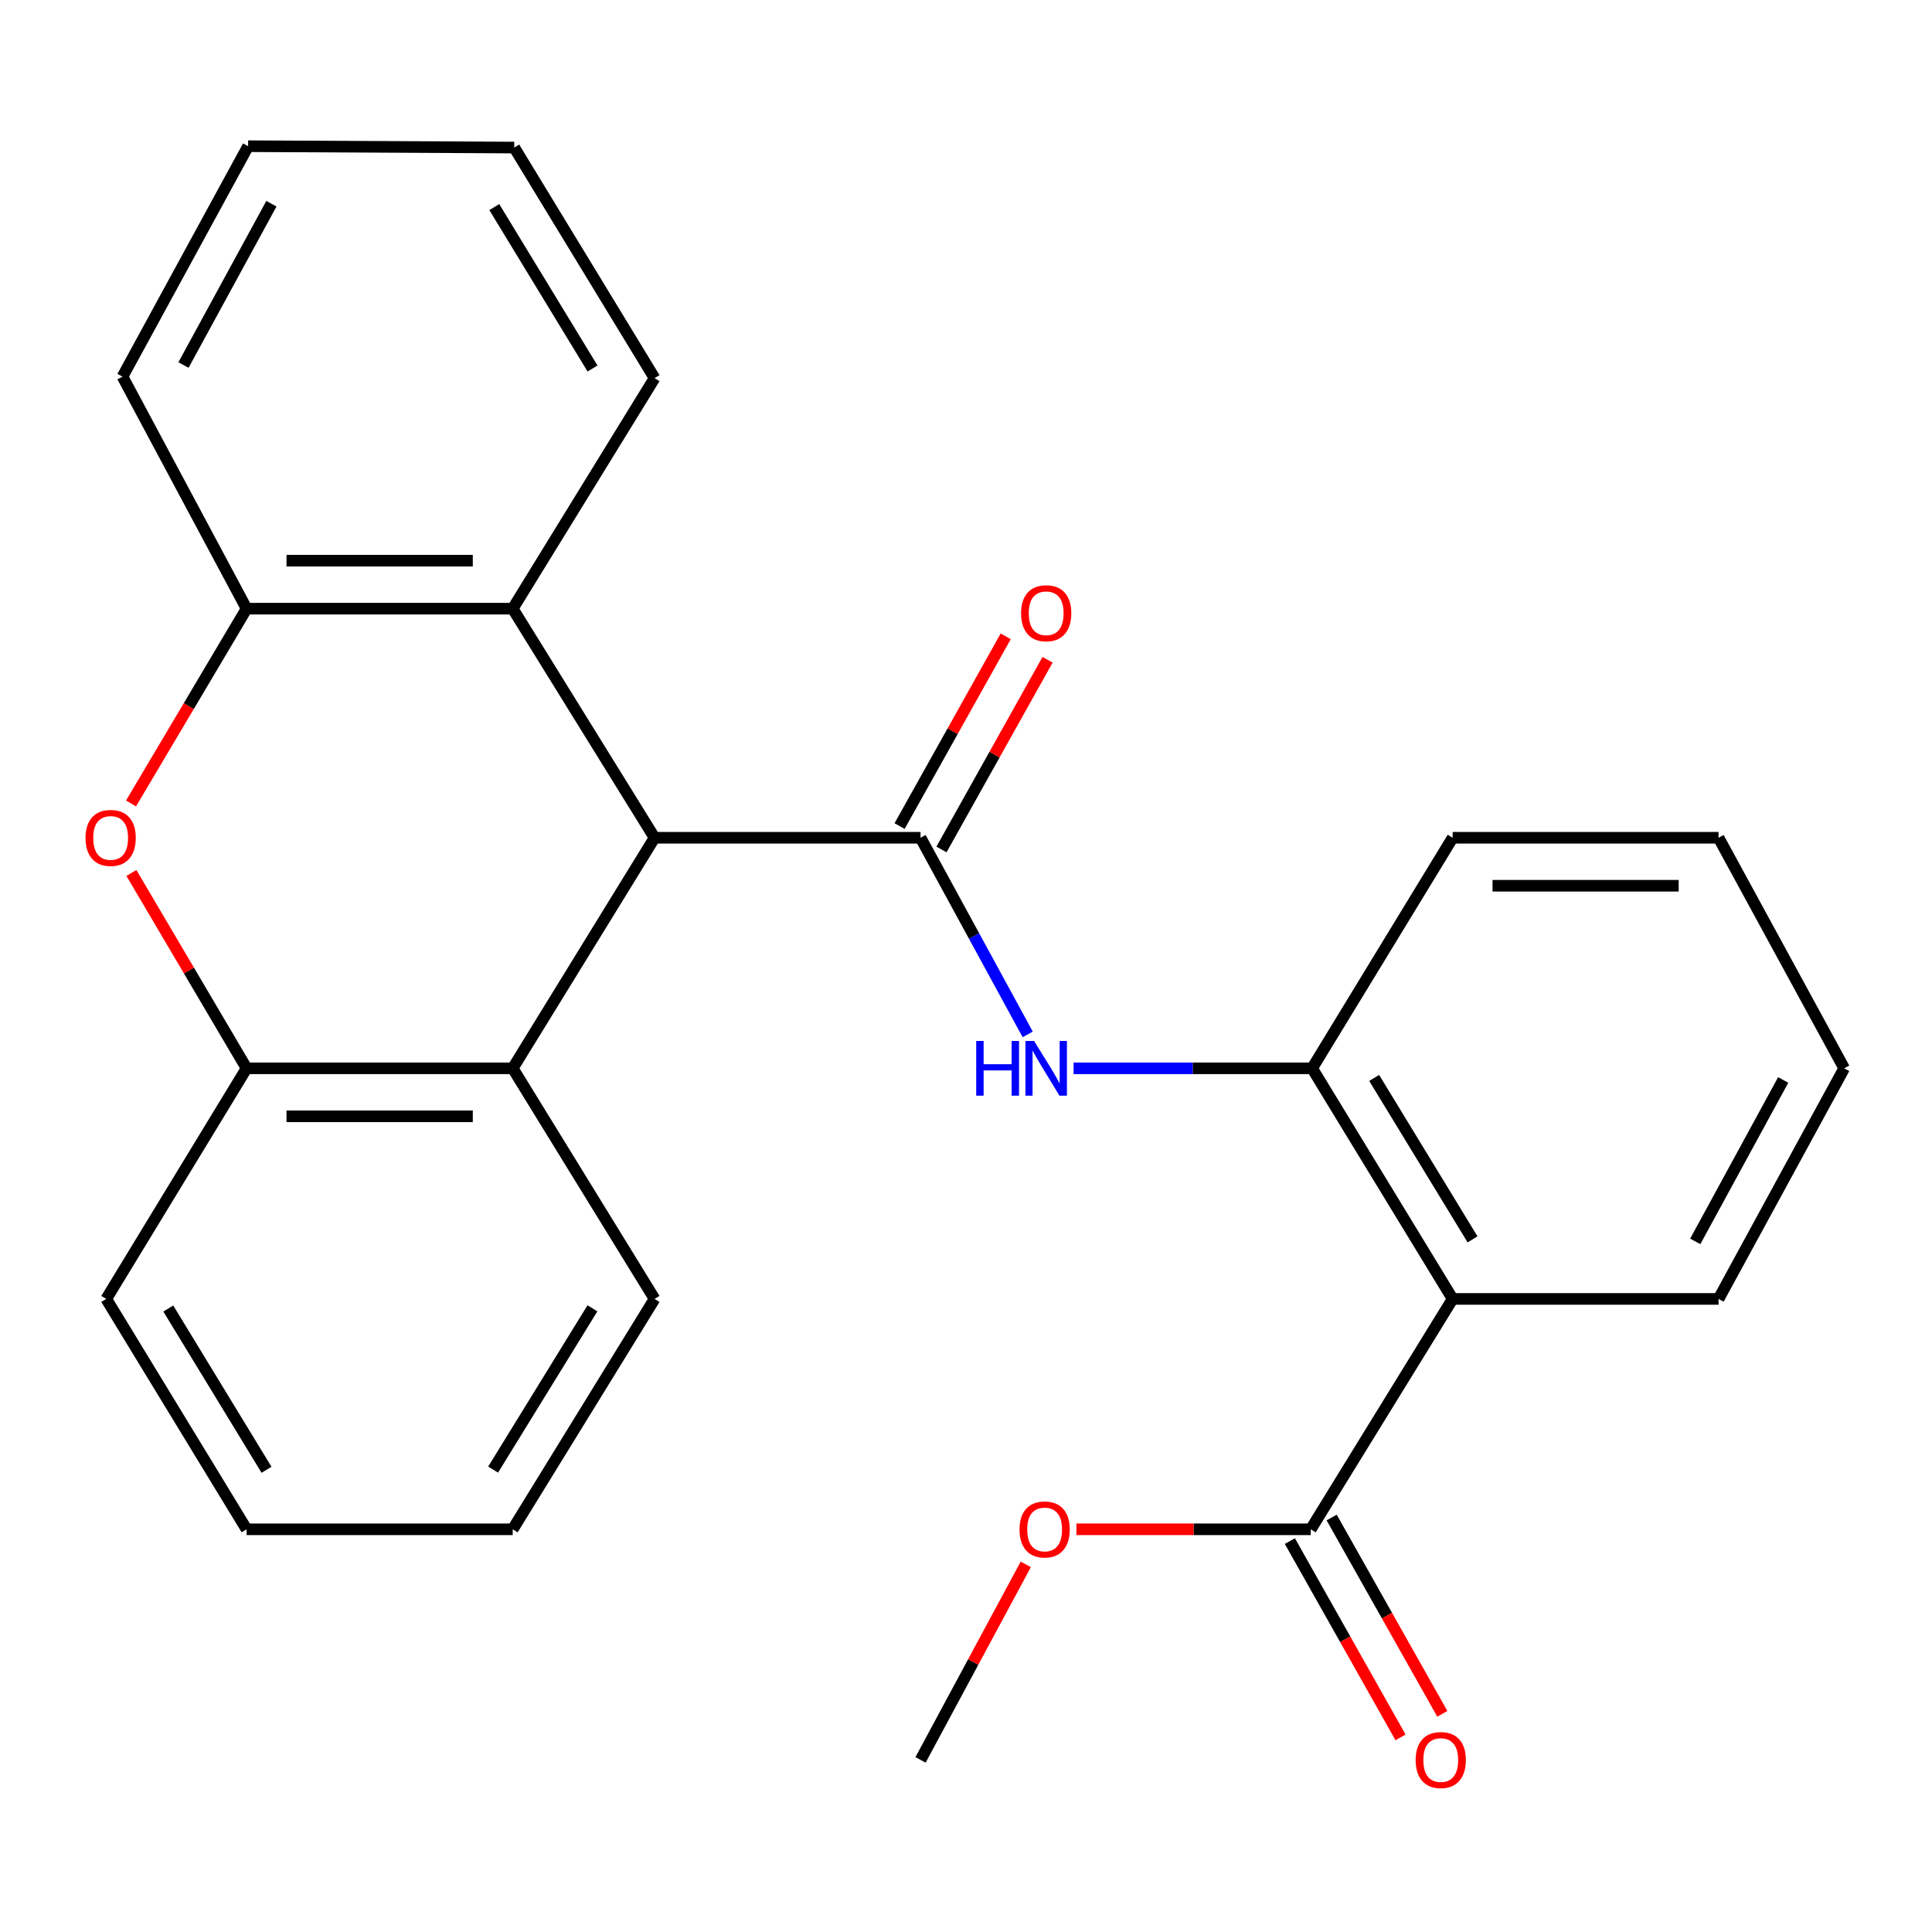 <?xml version='1.0' encoding='iso-8859-1'?>
<svg version='1.1' baseProfile='full'
              xmlns='http://www.w3.org/2000/svg'
                      xmlns:rdkit='http://www.rdkit.org/xml'
                      xmlns:xlink='http://www.w3.org/1999/xlink'
                  xml:space='preserve'
width='1000px' height='1000px' viewBox='0 0 1000 1000'>
<!-- END OF HEADER -->
<rect style='opacity:1.0;fill:#FFFFFF;stroke:none' width='1000' height='1000' x='0' y='0'> </rect>
<path class='bond-0' d='M 476.467,433.623 L 338.805,433.623' style='fill:none;fill-rule:evenodd;stroke:#000000;stroke-width:6px;stroke-linecap:butt;stroke-linejoin:miter;stroke-opacity:1' />
<path class='bond-3' d='M 476.467,433.623 L 504.201,484.513' style='fill:none;fill-rule:evenodd;stroke:#000000;stroke-width:6px;stroke-linecap:butt;stroke-linejoin:miter;stroke-opacity:1' />
<path class='bond-3' d='M 504.201,484.513 L 531.935,535.402' style='fill:none;fill-rule:evenodd;stroke:#0000FF;stroke-width:6px;stroke-linecap:butt;stroke-linejoin:miter;stroke-opacity:1' />
<path class='bond-10' d='M 487.307,439.686 L 514.766,390.588' style='fill:none;fill-rule:evenodd;stroke:#000000;stroke-width:6px;stroke-linecap:butt;stroke-linejoin:miter;stroke-opacity:1' />
<path class='bond-10' d='M 514.766,390.588 L 542.225,341.49' style='fill:none;fill-rule:evenodd;stroke:#FF0000;stroke-width:6px;stroke-linecap:butt;stroke-linejoin:miter;stroke-opacity:1' />
<path class='bond-10' d='M 465.628,427.561 L 493.087,378.463' style='fill:none;fill-rule:evenodd;stroke:#000000;stroke-width:6px;stroke-linecap:butt;stroke-linejoin:miter;stroke-opacity:1' />
<path class='bond-10' d='M 493.087,378.463 L 520.547,329.365' style='fill:none;fill-rule:evenodd;stroke:#FF0000;stroke-width:6px;stroke-linecap:butt;stroke-linejoin:miter;stroke-opacity:1' />
<path class='bond-4' d='M 338.805,433.623 L 265.379,552.96' style='fill:none;fill-rule:evenodd;stroke:#000000;stroke-width:6px;stroke-linecap:butt;stroke-linejoin:miter;stroke-opacity:1' />
<path class='bond-5' d='M 338.805,433.623 L 265.379,315.046' style='fill:none;fill-rule:evenodd;stroke:#000000;stroke-width:6px;stroke-linecap:butt;stroke-linejoin:miter;stroke-opacity:1' />
<path class='bond-1' d='M 67.814,415.856 L 97.724,365.451' style='fill:none;fill-rule:evenodd;stroke:#FF0000;stroke-width:6px;stroke-linecap:butt;stroke-linejoin:miter;stroke-opacity:1' />
<path class='bond-1' d='M 97.724,365.451 L 127.634,315.046' style='fill:none;fill-rule:evenodd;stroke:#000000;stroke-width:6px;stroke-linecap:butt;stroke-linejoin:miter;stroke-opacity:1' />
<path class='bond-26' d='M 68.016,451.847 L 97.825,502.404' style='fill:none;fill-rule:evenodd;stroke:#FF0000;stroke-width:6px;stroke-linecap:butt;stroke-linejoin:miter;stroke-opacity:1' />
<path class='bond-26' d='M 97.825,502.404 L 127.634,552.96' style='fill:none;fill-rule:evenodd;stroke:#000000;stroke-width:6px;stroke-linecap:butt;stroke-linejoin:miter;stroke-opacity:1' />
<path class='bond-2' d='M 751.888,672.324 L 679.152,552.96' style='fill:none;fill-rule:evenodd;stroke:#000000;stroke-width:6px;stroke-linecap:butt;stroke-linejoin:miter;stroke-opacity:1' />
<path class='bond-2' d='M 762.189,641.495 L 711.273,557.94' style='fill:none;fill-rule:evenodd;stroke:#000000;stroke-width:6px;stroke-linecap:butt;stroke-linejoin:miter;stroke-opacity:1' />
<path class='bond-9' d='M 751.888,672.324 L 678.448,791.564' style='fill:none;fill-rule:evenodd;stroke:#000000;stroke-width:6px;stroke-linecap:butt;stroke-linejoin:miter;stroke-opacity:1' />
<path class='bond-13' d='M 751.888,672.324 L 889.523,672.324' style='fill:none;fill-rule:evenodd;stroke:#000000;stroke-width:6px;stroke-linecap:butt;stroke-linejoin:miter;stroke-opacity:1' />
<path class='bond-8' d='M 555.685,552.96 L 617.418,552.96' style='fill:none;fill-rule:evenodd;stroke:#0000FF;stroke-width:6px;stroke-linecap:butt;stroke-linejoin:miter;stroke-opacity:1' />
<path class='bond-8' d='M 617.418,552.96 L 679.152,552.96' style='fill:none;fill-rule:evenodd;stroke:#000000;stroke-width:6px;stroke-linecap:butt;stroke-linejoin:miter;stroke-opacity:1' />
<path class='bond-6' d='M 265.379,552.96 L 127.634,552.96' style='fill:none;fill-rule:evenodd;stroke:#000000;stroke-width:6px;stroke-linecap:butt;stroke-linejoin:miter;stroke-opacity:1' />
<path class='bond-6' d='M 244.717,577.799 L 148.296,577.799' style='fill:none;fill-rule:evenodd;stroke:#000000;stroke-width:6px;stroke-linecap:butt;stroke-linejoin:miter;stroke-opacity:1' />
<path class='bond-14' d='M 265.379,552.96 L 338.805,672.324' style='fill:none;fill-rule:evenodd;stroke:#000000;stroke-width:6px;stroke-linecap:butt;stroke-linejoin:miter;stroke-opacity:1' />
<path class='bond-7' d='M 265.379,315.046 L 127.634,315.046' style='fill:none;fill-rule:evenodd;stroke:#000000;stroke-width:6px;stroke-linecap:butt;stroke-linejoin:miter;stroke-opacity:1' />
<path class='bond-7' d='M 244.717,290.207 L 148.296,290.207' style='fill:none;fill-rule:evenodd;stroke:#000000;stroke-width:6px;stroke-linecap:butt;stroke-linejoin:miter;stroke-opacity:1' />
<path class='bond-15' d='M 265.379,315.046 L 338.805,195.723' style='fill:none;fill-rule:evenodd;stroke:#000000;stroke-width:6px;stroke-linecap:butt;stroke-linejoin:miter;stroke-opacity:1' />
<path class='bond-17' d='M 127.634,552.96 L 54.994,672.324' style='fill:none;fill-rule:evenodd;stroke:#000000;stroke-width:6px;stroke-linecap:butt;stroke-linejoin:miter;stroke-opacity:1' />
<path class='bond-16' d='M 127.634,315.046 L 63.412,194.936' style='fill:none;fill-rule:evenodd;stroke:#000000;stroke-width:6px;stroke-linecap:butt;stroke-linejoin:miter;stroke-opacity:1' />
<path class='bond-18' d='M 679.152,552.96 L 751.888,433.623' style='fill:none;fill-rule:evenodd;stroke:#000000;stroke-width:6px;stroke-linecap:butt;stroke-linejoin:miter;stroke-opacity:1' />
<path class='bond-11' d='M 667.63,797.664 L 696.27,848.466' style='fill:none;fill-rule:evenodd;stroke:#000000;stroke-width:6px;stroke-linecap:butt;stroke-linejoin:miter;stroke-opacity:1' />
<path class='bond-11' d='M 696.27,848.466 L 724.911,899.269' style='fill:none;fill-rule:evenodd;stroke:#FF0000;stroke-width:6px;stroke-linecap:butt;stroke-linejoin:miter;stroke-opacity:1' />
<path class='bond-11' d='M 689.267,785.465 L 717.908,836.268' style='fill:none;fill-rule:evenodd;stroke:#000000;stroke-width:6px;stroke-linecap:butt;stroke-linejoin:miter;stroke-opacity:1' />
<path class='bond-11' d='M 717.908,836.268 L 746.548,887.071' style='fill:none;fill-rule:evenodd;stroke:#FF0000;stroke-width:6px;stroke-linecap:butt;stroke-linejoin:miter;stroke-opacity:1' />
<path class='bond-12' d='M 678.448,791.564 L 617.798,791.564' style='fill:none;fill-rule:evenodd;stroke:#000000;stroke-width:6px;stroke-linecap:butt;stroke-linejoin:miter;stroke-opacity:1' />
<path class='bond-12' d='M 617.798,791.564 L 557.147,791.564' style='fill:none;fill-rule:evenodd;stroke:#FF0000;stroke-width:6px;stroke-linecap:butt;stroke-linejoin:miter;stroke-opacity:1' />
<path class='bond-19' d='M 530.936,809.713 L 503.701,860.314' style='fill:none;fill-rule:evenodd;stroke:#FF0000;stroke-width:6px;stroke-linecap:butt;stroke-linejoin:miter;stroke-opacity:1' />
<path class='bond-19' d='M 503.701,860.314 L 476.467,910.915' style='fill:none;fill-rule:evenodd;stroke:#000000;stroke-width:6px;stroke-linecap:butt;stroke-linejoin:miter;stroke-opacity:1' />
<path class='bond-27' d='M 889.523,672.324 L 954.545,552.96' style='fill:none;fill-rule:evenodd;stroke:#000000;stroke-width:6px;stroke-linecap:butt;stroke-linejoin:miter;stroke-opacity:1' />
<path class='bond-27' d='M 877.464,642.538 L 922.98,558.983' style='fill:none;fill-rule:evenodd;stroke:#000000;stroke-width:6px;stroke-linecap:butt;stroke-linejoin:miter;stroke-opacity:1' />
<path class='bond-22' d='M 338.805,672.324 L 265.379,791.564' style='fill:none;fill-rule:evenodd;stroke:#000000;stroke-width:6px;stroke-linecap:butt;stroke-linejoin:miter;stroke-opacity:1' />
<path class='bond-22' d='M 306.641,677.186 L 255.242,760.654' style='fill:none;fill-rule:evenodd;stroke:#000000;stroke-width:6px;stroke-linecap:butt;stroke-linejoin:miter;stroke-opacity:1' />
<path class='bond-21' d='M 338.805,195.723 L 266.166,76.372' style='fill:none;fill-rule:evenodd;stroke:#000000;stroke-width:6px;stroke-linecap:butt;stroke-linejoin:miter;stroke-opacity:1' />
<path class='bond-21' d='M 306.691,190.734 L 255.844,107.189' style='fill:none;fill-rule:evenodd;stroke:#000000;stroke-width:6px;stroke-linecap:butt;stroke-linejoin:miter;stroke-opacity:1' />
<path class='bond-28' d='M 63.412,194.936 L 128.421,75.669' style='fill:none;fill-rule:evenodd;stroke:#000000;stroke-width:6px;stroke-linecap:butt;stroke-linejoin:miter;stroke-opacity:1' />
<path class='bond-28' d='M 94.973,188.934 L 140.479,105.446' style='fill:none;fill-rule:evenodd;stroke:#000000;stroke-width:6px;stroke-linecap:butt;stroke-linejoin:miter;stroke-opacity:1' />
<path class='bond-29' d='M 54.994,672.324 L 127.634,791.564' style='fill:none;fill-rule:evenodd;stroke:#000000;stroke-width:6px;stroke-linecap:butt;stroke-linejoin:miter;stroke-opacity:1' />
<path class='bond-29' d='M 87.103,677.288 L 137.951,760.756' style='fill:none;fill-rule:evenodd;stroke:#000000;stroke-width:6px;stroke-linecap:butt;stroke-linejoin:miter;stroke-opacity:1' />
<path class='bond-25' d='M 751.888,433.623 L 889.523,433.623' style='fill:none;fill-rule:evenodd;stroke:#000000;stroke-width:6px;stroke-linecap:butt;stroke-linejoin:miter;stroke-opacity:1' />
<path class='bond-25' d='M 772.534,458.462 L 868.878,458.462' style='fill:none;fill-rule:evenodd;stroke:#000000;stroke-width:6px;stroke-linecap:butt;stroke-linejoin:miter;stroke-opacity:1' />
<path class='bond-20' d='M 954.545,552.96 L 889.523,433.623' style='fill:none;fill-rule:evenodd;stroke:#000000;stroke-width:6px;stroke-linecap:butt;stroke-linejoin:miter;stroke-opacity:1' />
<path class='bond-24' d='M 266.166,76.372 L 128.421,75.669' style='fill:none;fill-rule:evenodd;stroke:#000000;stroke-width:6px;stroke-linecap:butt;stroke-linejoin:miter;stroke-opacity:1' />
<path class='bond-23' d='M 265.379,791.564 L 127.634,791.564' style='fill:none;fill-rule:evenodd;stroke:#000000;stroke-width:6px;stroke-linecap:butt;stroke-linejoin:miter;stroke-opacity:1' />
<path  class='atom-2' d='M 44.271 433.703
Q 44.271 426.903, 47.631 423.103
Q 50.991 419.303, 57.271 419.303
Q 63.551 419.303, 66.911 423.103
Q 70.271 426.903, 70.271 433.703
Q 70.271 440.583, 66.871 444.503
Q 63.471 448.383, 57.271 448.383
Q 51.031 448.383, 47.631 444.503
Q 44.271 440.623, 44.271 433.703
M 57.271 445.183
Q 61.591 445.183, 63.911 442.303
Q 66.271 439.383, 66.271 433.703
Q 66.271 428.143, 63.911 425.343
Q 61.591 422.503, 57.271 422.503
Q 52.951 422.503, 50.591 425.303
Q 48.271 428.103, 48.271 433.703
Q 48.271 439.423, 50.591 442.303
Q 52.951 445.183, 57.271 445.183
' fill='#FF0000'/>
<path  class='atom-4' d='M 505.284 538.8
L 509.124 538.8
L 509.124 550.84
L 523.604 550.84
L 523.604 538.8
L 527.444 538.8
L 527.444 567.12
L 523.604 567.12
L 523.604 554.04
L 509.124 554.04
L 509.124 567.12
L 505.284 567.12
L 505.284 538.8
' fill='#0000FF'/>
<path  class='atom-4' d='M 535.244 538.8
L 544.524 553.8
Q 545.444 555.28, 546.924 557.96
Q 548.404 560.64, 548.484 560.8
L 548.484 538.8
L 552.244 538.8
L 552.244 567.12
L 548.364 567.12
L 538.404 550.72
Q 537.244 548.8, 536.004 546.6
Q 534.804 544.4, 534.444 543.72
L 534.444 567.12
L 530.764 567.12
L 530.764 538.8
L 535.244 538.8
' fill='#0000FF'/>
<path  class='atom-11' d='M 528.504 317.416
Q 528.504 310.616, 531.864 306.816
Q 535.224 303.016, 541.504 303.016
Q 547.784 303.016, 551.144 306.816
Q 554.504 310.616, 554.504 317.416
Q 554.504 324.296, 551.104 328.216
Q 547.704 332.096, 541.504 332.096
Q 535.264 332.096, 531.864 328.216
Q 528.504 324.336, 528.504 317.416
M 541.504 328.896
Q 545.824 328.896, 548.144 326.016
Q 550.504 323.096, 550.504 317.416
Q 550.504 311.856, 548.144 309.056
Q 545.824 306.216, 541.504 306.216
Q 537.184 306.216, 534.824 309.016
Q 532.504 311.816, 532.504 317.416
Q 532.504 323.136, 534.824 326.016
Q 537.184 328.896, 541.504 328.896
' fill='#FF0000'/>
<path  class='atom-12' d='M 732.734 910.995
Q 732.734 904.195, 736.094 900.395
Q 739.454 896.595, 745.734 896.595
Q 752.014 896.595, 755.374 900.395
Q 758.734 904.195, 758.734 910.995
Q 758.734 917.875, 755.334 921.795
Q 751.934 925.675, 745.734 925.675
Q 739.494 925.675, 736.094 921.795
Q 732.734 917.915, 732.734 910.995
M 745.734 922.475
Q 750.054 922.475, 752.374 919.595
Q 754.734 916.675, 754.734 910.995
Q 754.734 905.435, 752.374 902.635
Q 750.054 899.795, 745.734 899.795
Q 741.414 899.795, 739.054 902.595
Q 736.734 905.395, 736.734 910.995
Q 736.734 916.715, 739.054 919.595
Q 741.414 922.475, 745.734 922.475
' fill='#FF0000'/>
<path  class='atom-13' d='M 527.703 791.644
Q 527.703 784.844, 531.063 781.044
Q 534.423 777.244, 540.703 777.244
Q 546.983 777.244, 550.343 781.044
Q 553.703 784.844, 553.703 791.644
Q 553.703 798.524, 550.303 802.444
Q 546.903 806.324, 540.703 806.324
Q 534.463 806.324, 531.063 802.444
Q 527.703 798.564, 527.703 791.644
M 540.703 803.124
Q 545.023 803.124, 547.343 800.244
Q 549.703 797.324, 549.703 791.644
Q 549.703 786.084, 547.343 783.284
Q 545.023 780.444, 540.703 780.444
Q 536.383 780.444, 534.023 783.244
Q 531.703 786.044, 531.703 791.644
Q 531.703 797.364, 534.023 800.244
Q 536.383 803.124, 540.703 803.124
' fill='#FF0000'/>
</svg>
